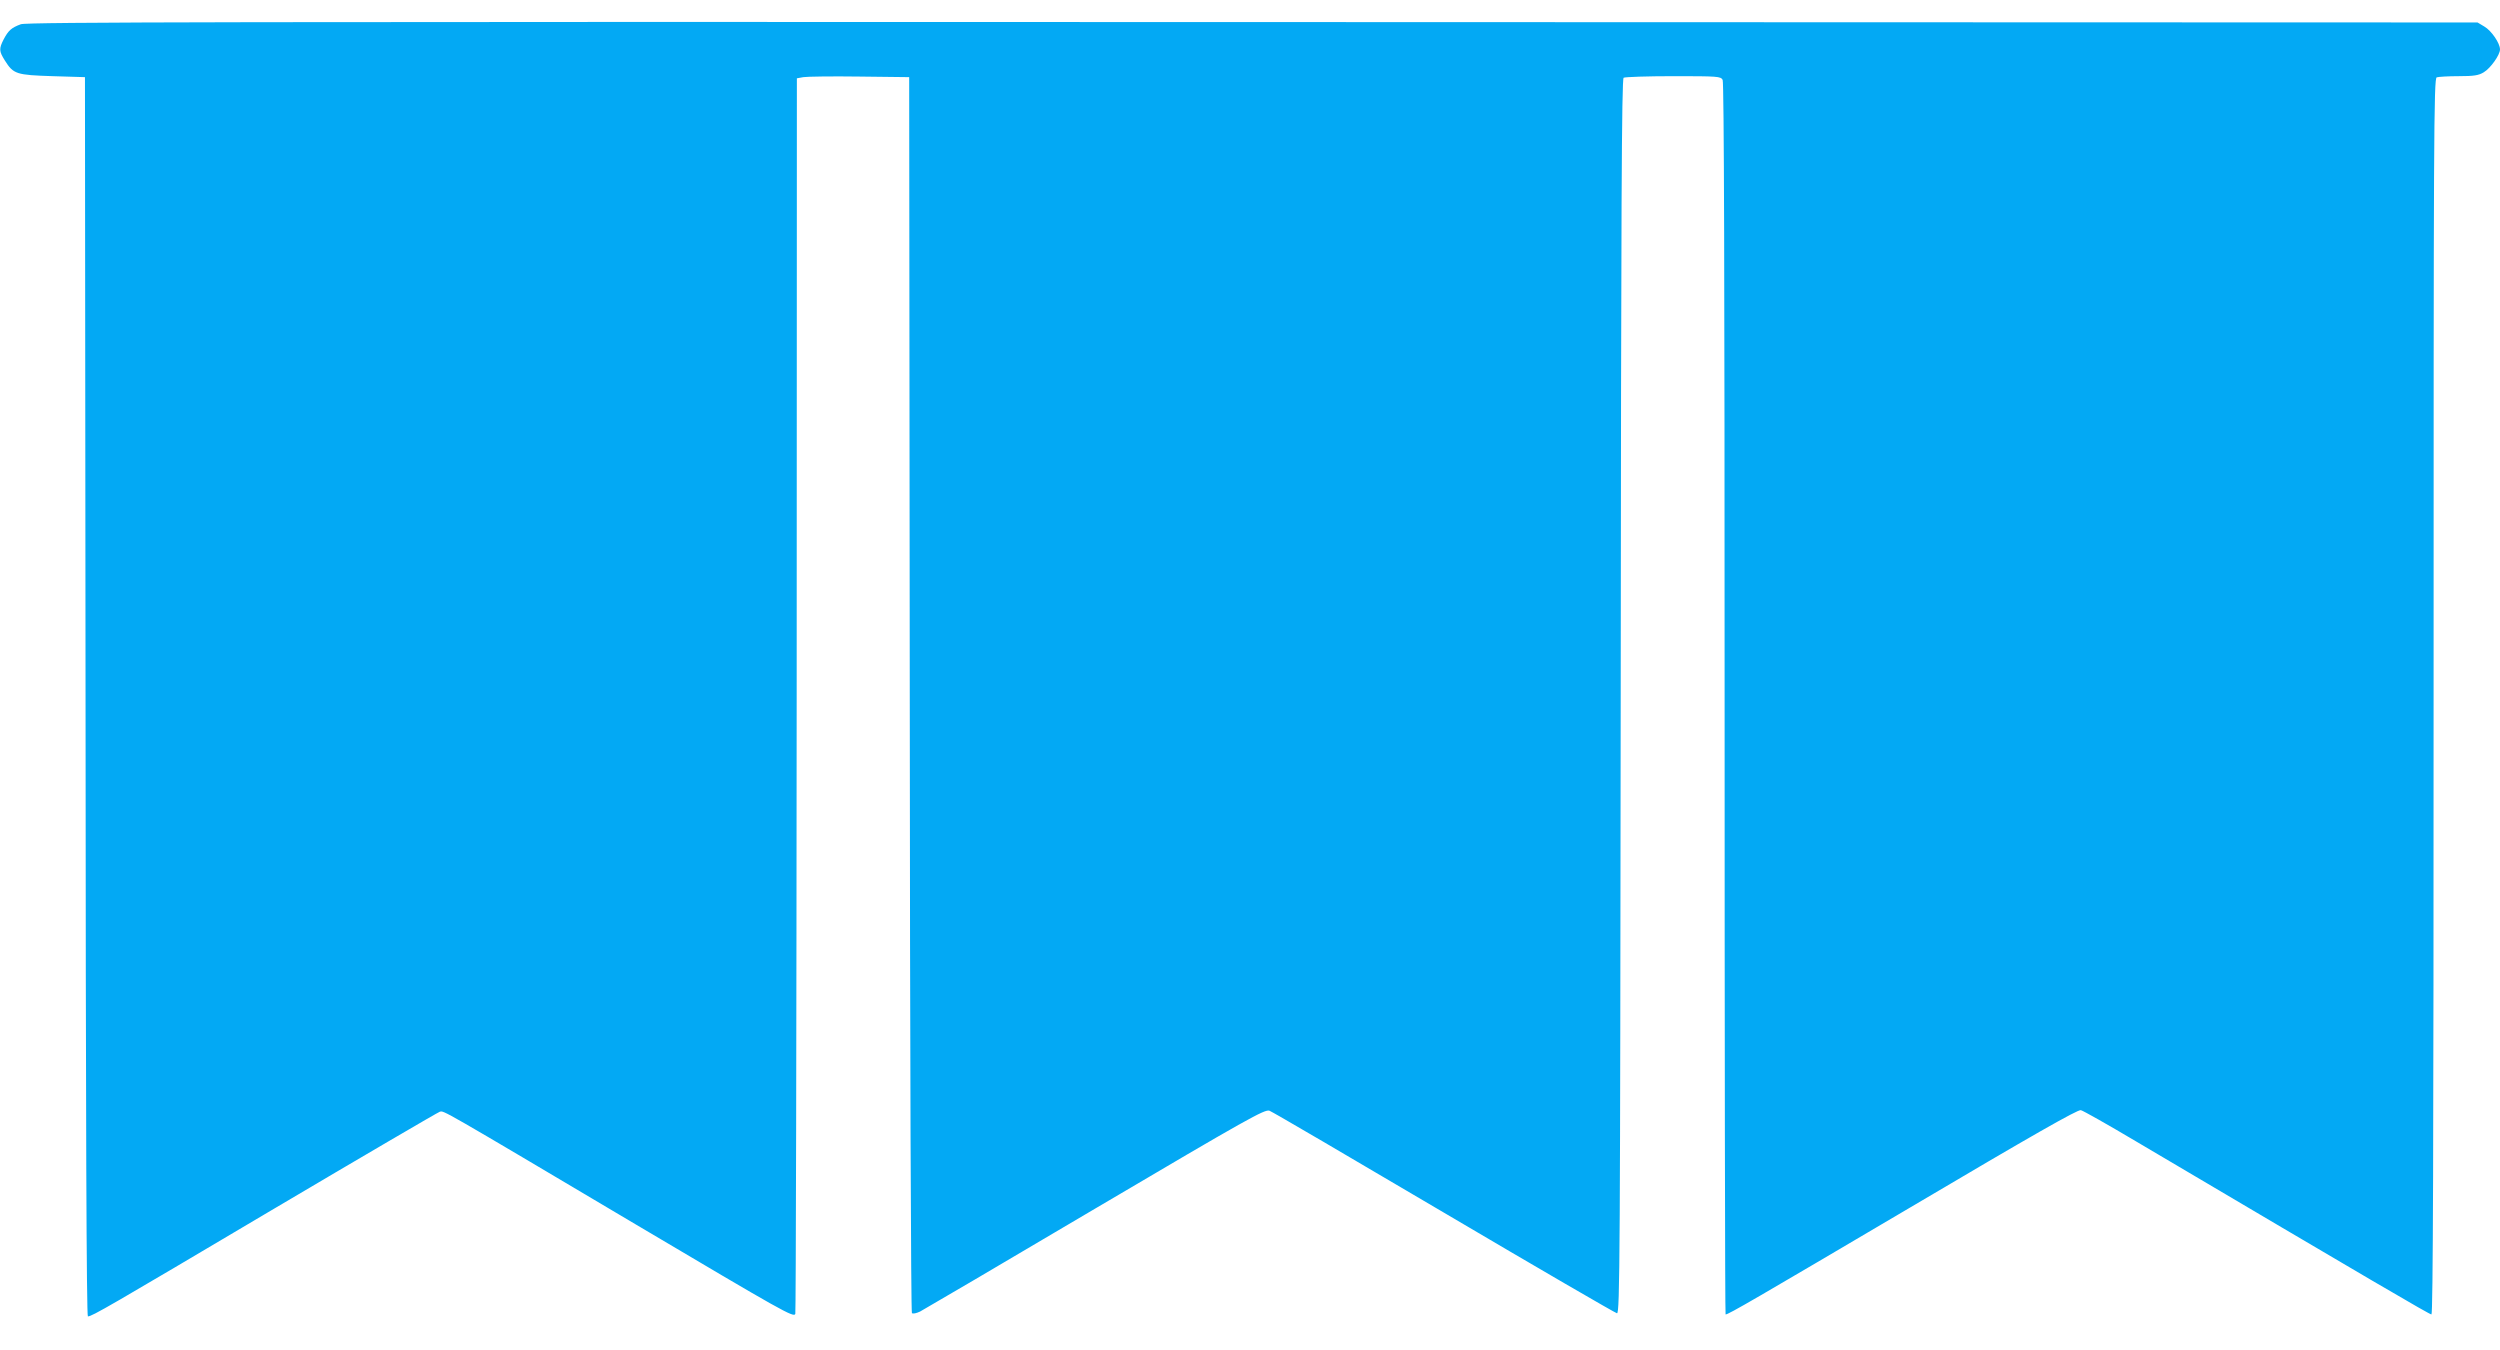 <?xml version="1.0" standalone="no"?>
<!DOCTYPE svg PUBLIC "-//W3C//DTD SVG 20010904//EN"
 "http://www.w3.org/TR/2001/REC-SVG-20010904/DTD/svg10.dtd">
<svg version="1.0" xmlns="http://www.w3.org/2000/svg"
 width="1280pt" height="691pt" viewBox="0 0 1280 691"
 preserveAspectRatio="xMidYMid meet">
<g transform="translate(0,691) scale(0.1,-0.1)"
fill="#03a9f4" stroke="none">
<path d="M107 6786 c-49 -18 -64 -32 -88 -77 -25 -49 -24 -61 6 -109 44 -70
59 -74 245 -80 l165 -5 3 -3172 c1 -2185 5 -3173 12 -3173 21 0 107 50 939
543 465 275 853 502 863 505 22 5 -10 24 1003 -577 753 -446 810 -479 817
-458 3 12 6 1440 7 3174 l1 3152 33 6 c17 3 147 5 287 3 l255 -3 3 -3160 c1
-1811 6 -3163 11 -3168 5 -5 23 -1 42 8 19 10 423 247 898 528 785 463 867
509 891 500 14 -5 417 -241 895 -523 478 -282 876 -513 884 -514 15 -1 16 291
19 3158 2 2513 5 3161 15 3168 6 4 121 8 254 8 229 0 243 -1 253 -19 7 -14 10
-1018 10 -3170 0 -1733 2 -3151 5 -3151 15 0 152 80 944 547 624 369 859 503
875 499 12 -3 138 -74 281 -159 1215 -718 1504 -887 1514 -887 8 0 11 830 11
3164 0 2876 1 3164 16 3170 9 3 59 6 112 6 79 0 103 4 129 20 35 21 83 89 83
117 0 32 -44 96 -80 117 l-35 21 -6270 2 c-5227 2 -6276 0 -6308 -11z"/>
</g>
</svg>
